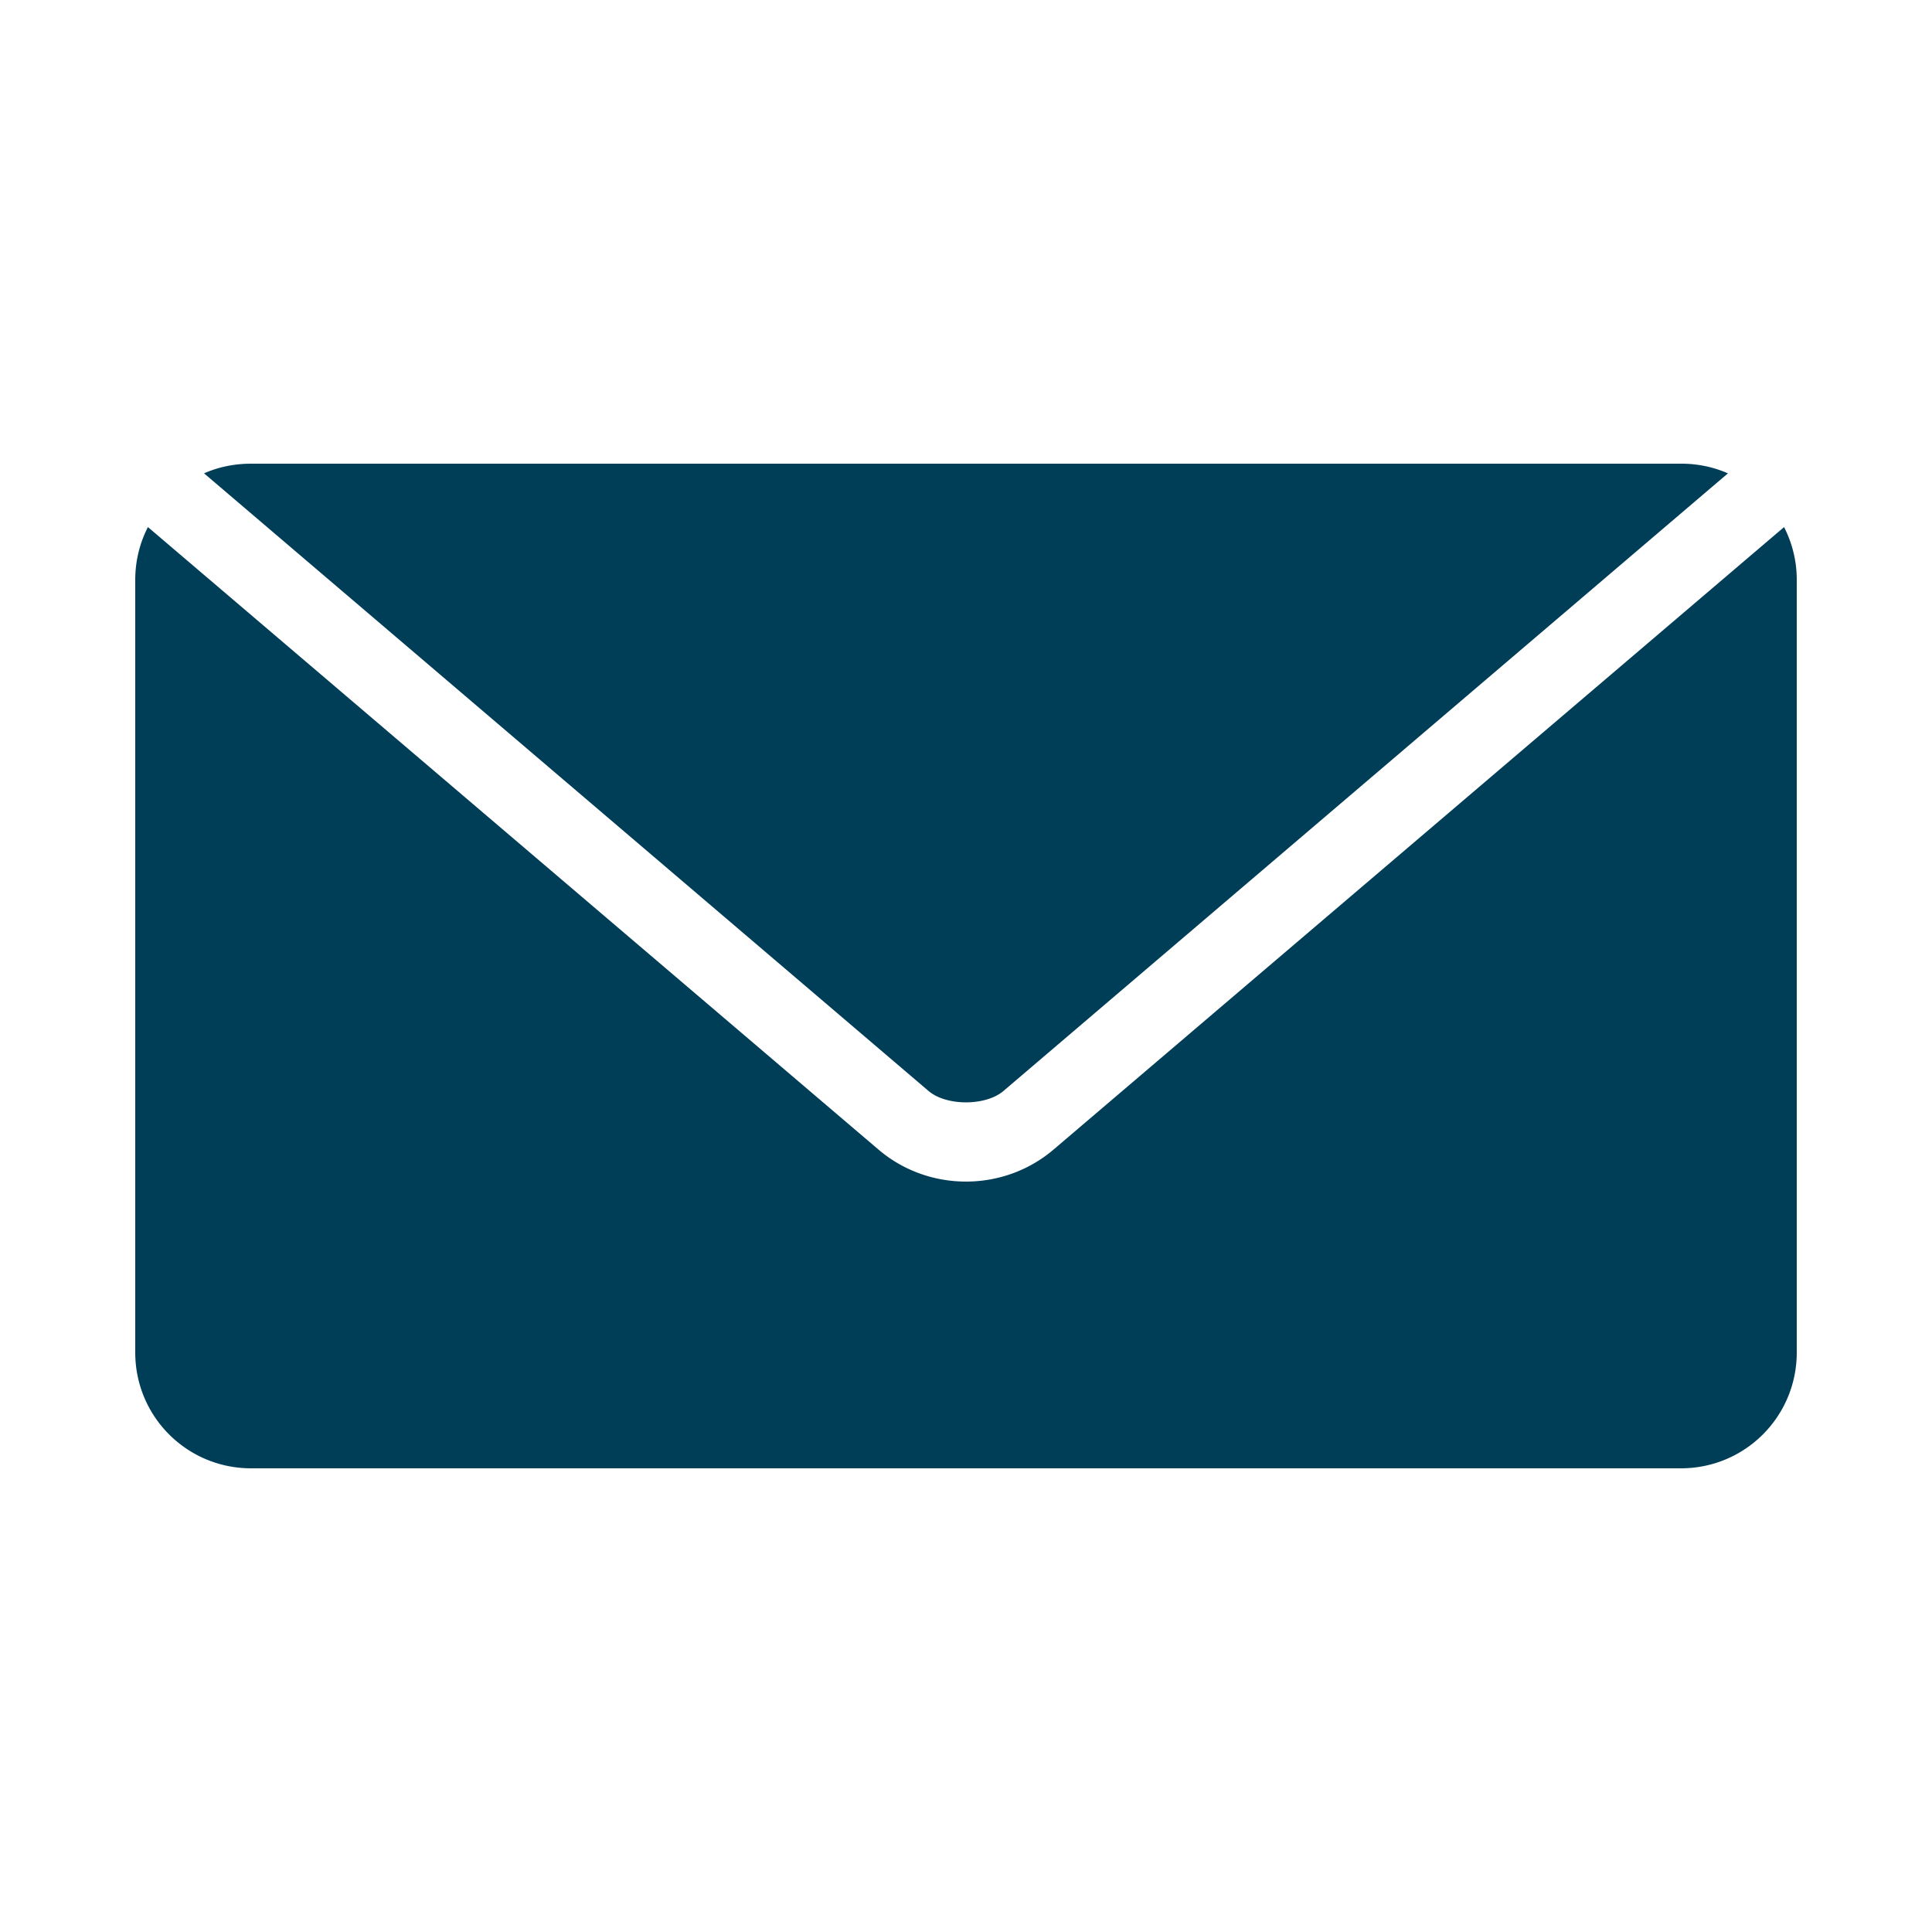 <svg fill="#003e58" width="100pt" height="100pt" viewBox="0 0 100 100" xmlns="http://www.w3.org/2000/svg"><path d="M13 24c-.867 0-1.695.172-2.438.5l37.5 31.969c.922.785 2.954.785 3.876 0l37.5-31.969A6.019 6.019 0 0 0 87 24zm-5.344 3.281A5.994 5.994 0 0 0 7 30v40c0 3.324 2.676 6 6 6h74c3.324 0 6-2.676 6-6V30c0-.98-.242-1.902-.656-2.719l-37.812 32.22c-2.594 2.21-6.47 2.21-9.063 0z"/></svg>